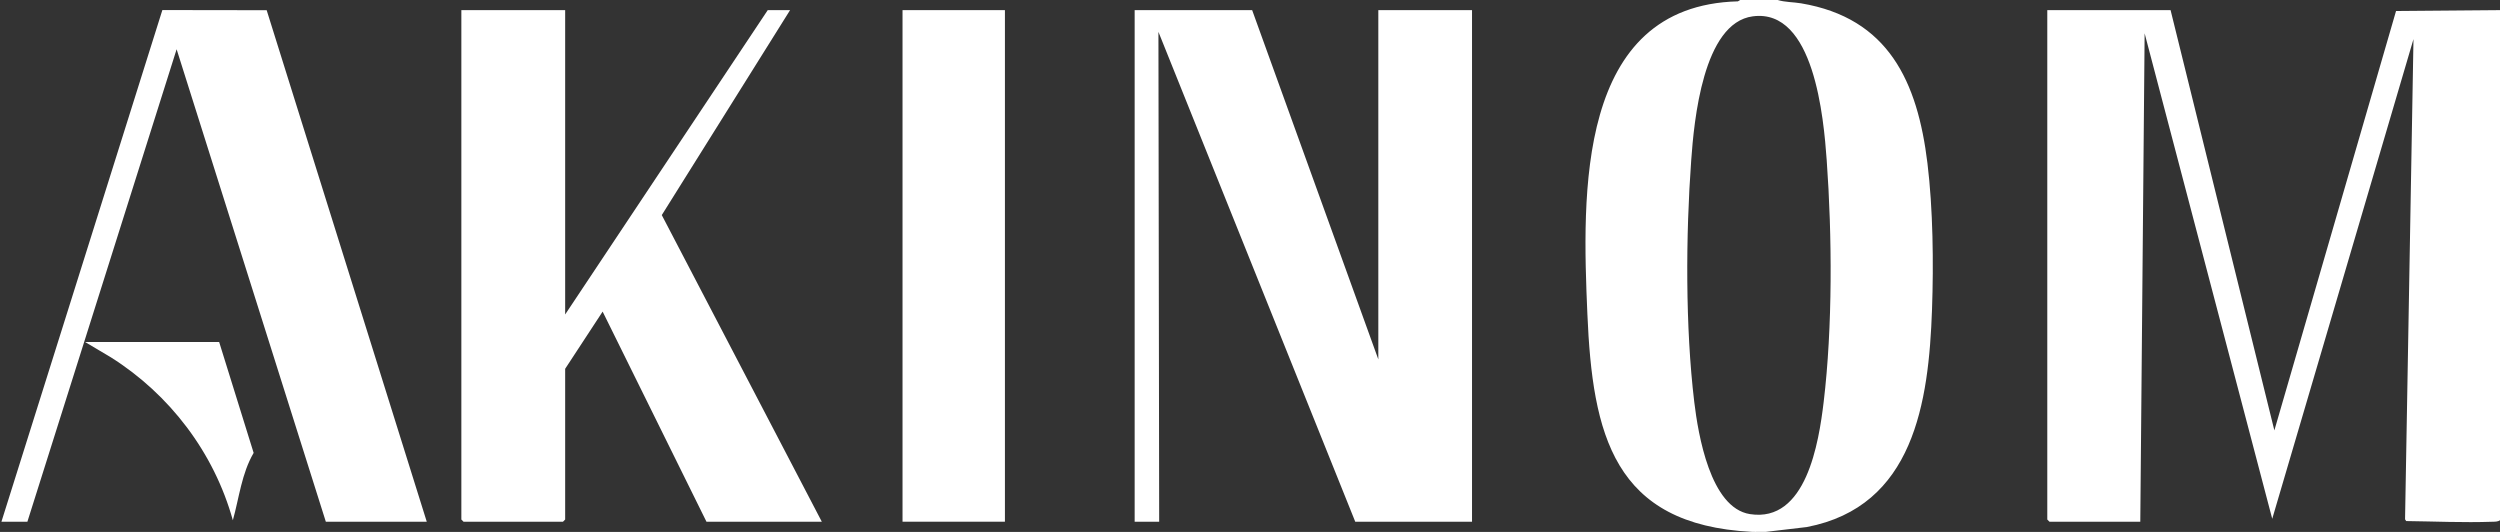 <svg xmlns="http://www.w3.org/2000/svg" fill="none" viewBox="0 0 94 20" height="20" width="94">
<rect x="0" y="0" width="94" height="20" fill="#333333" stroke="none"/>
<g clip-path="url(#clip0_3310_2689)">
<path fill="white" d="M94 19.561C93.909 19.623 93.807 19.614 93.704 19.618C92.634 19.656 91.54 19.605 90.473 19.592L90.43 19.526L90.747 1.471L85.436 19.507L80.638 1.253L80.475 19.616H77.06L76.978 19.534V0.382H81.614L85.516 16.183L90.091 0.414L94 0.381V19.561V19.561Z"></path>
<path fill="white" d="M66.841 0C67.114 0.084 67.432 0.077 67.72 0.125C71.009 0.677 72.099 3.075 72.472 6.137C72.682 7.861 72.705 9.894 72.644 11.635C72.521 15.131 71.959 19.044 67.936 19.817L66.407 19.997C66.228 19.991 66.045 20.006 65.865 19.997C60.667 19.732 59.878 16.346 59.685 11.797C59.495 7.342 59.248 0.21 65.345 0.051L65.431 0L66.841 0ZM65.906 0.614C64.033 0.86 63.696 4.546 63.59 6.021C63.383 8.853 63.367 12.3 63.704 15.113C63.851 16.334 64.306 19.095 65.797 19.33C67.915 19.664 68.387 16.638 68.57 15.114C68.908 12.288 68.889 8.866 68.684 6.022C68.571 4.455 68.216 0.31 65.907 0.614L65.906 0.614Z"></path>
<path fill="white" d="M51.825 13.513V0.381H55.348V19.616H50.957L43.557 1.198L43.585 19.616H42.663V0.381H47.081L51.825 13.513Z"></path>
<path fill="white" d="M21.25 0.381V11.824L28.867 0.381H29.707L24.883 8.087L30.9 19.616H26.563L22.659 11.716L21.25 13.867V19.534L21.169 19.616H17.428L17.347 19.534V0.381H21.25Z"></path>
<path fill="white" d="M0.054 19.616L6.105 0.378L10.027 0.384L16.046 19.616H12.251L6.641 1.852L1.03 19.616H0.054Z"></path>
<path fill="white" d="M37.785 0.381H33.935V19.616H37.785V0.381Z"></path>
<path fill="white" d="M8.24 12.859L9.537 17.029C9.084 17.803 8.993 18.713 8.755 19.562C8.05 17.022 6.385 14.833 4.17 13.436L3.198 12.859H8.24Z"></path>
</g>
<defs>
<clipPath id="clip0_3310_2689">
<rect fill="white" height="20" width="94"></rect>
</clipPath>
</defs>
</svg>
